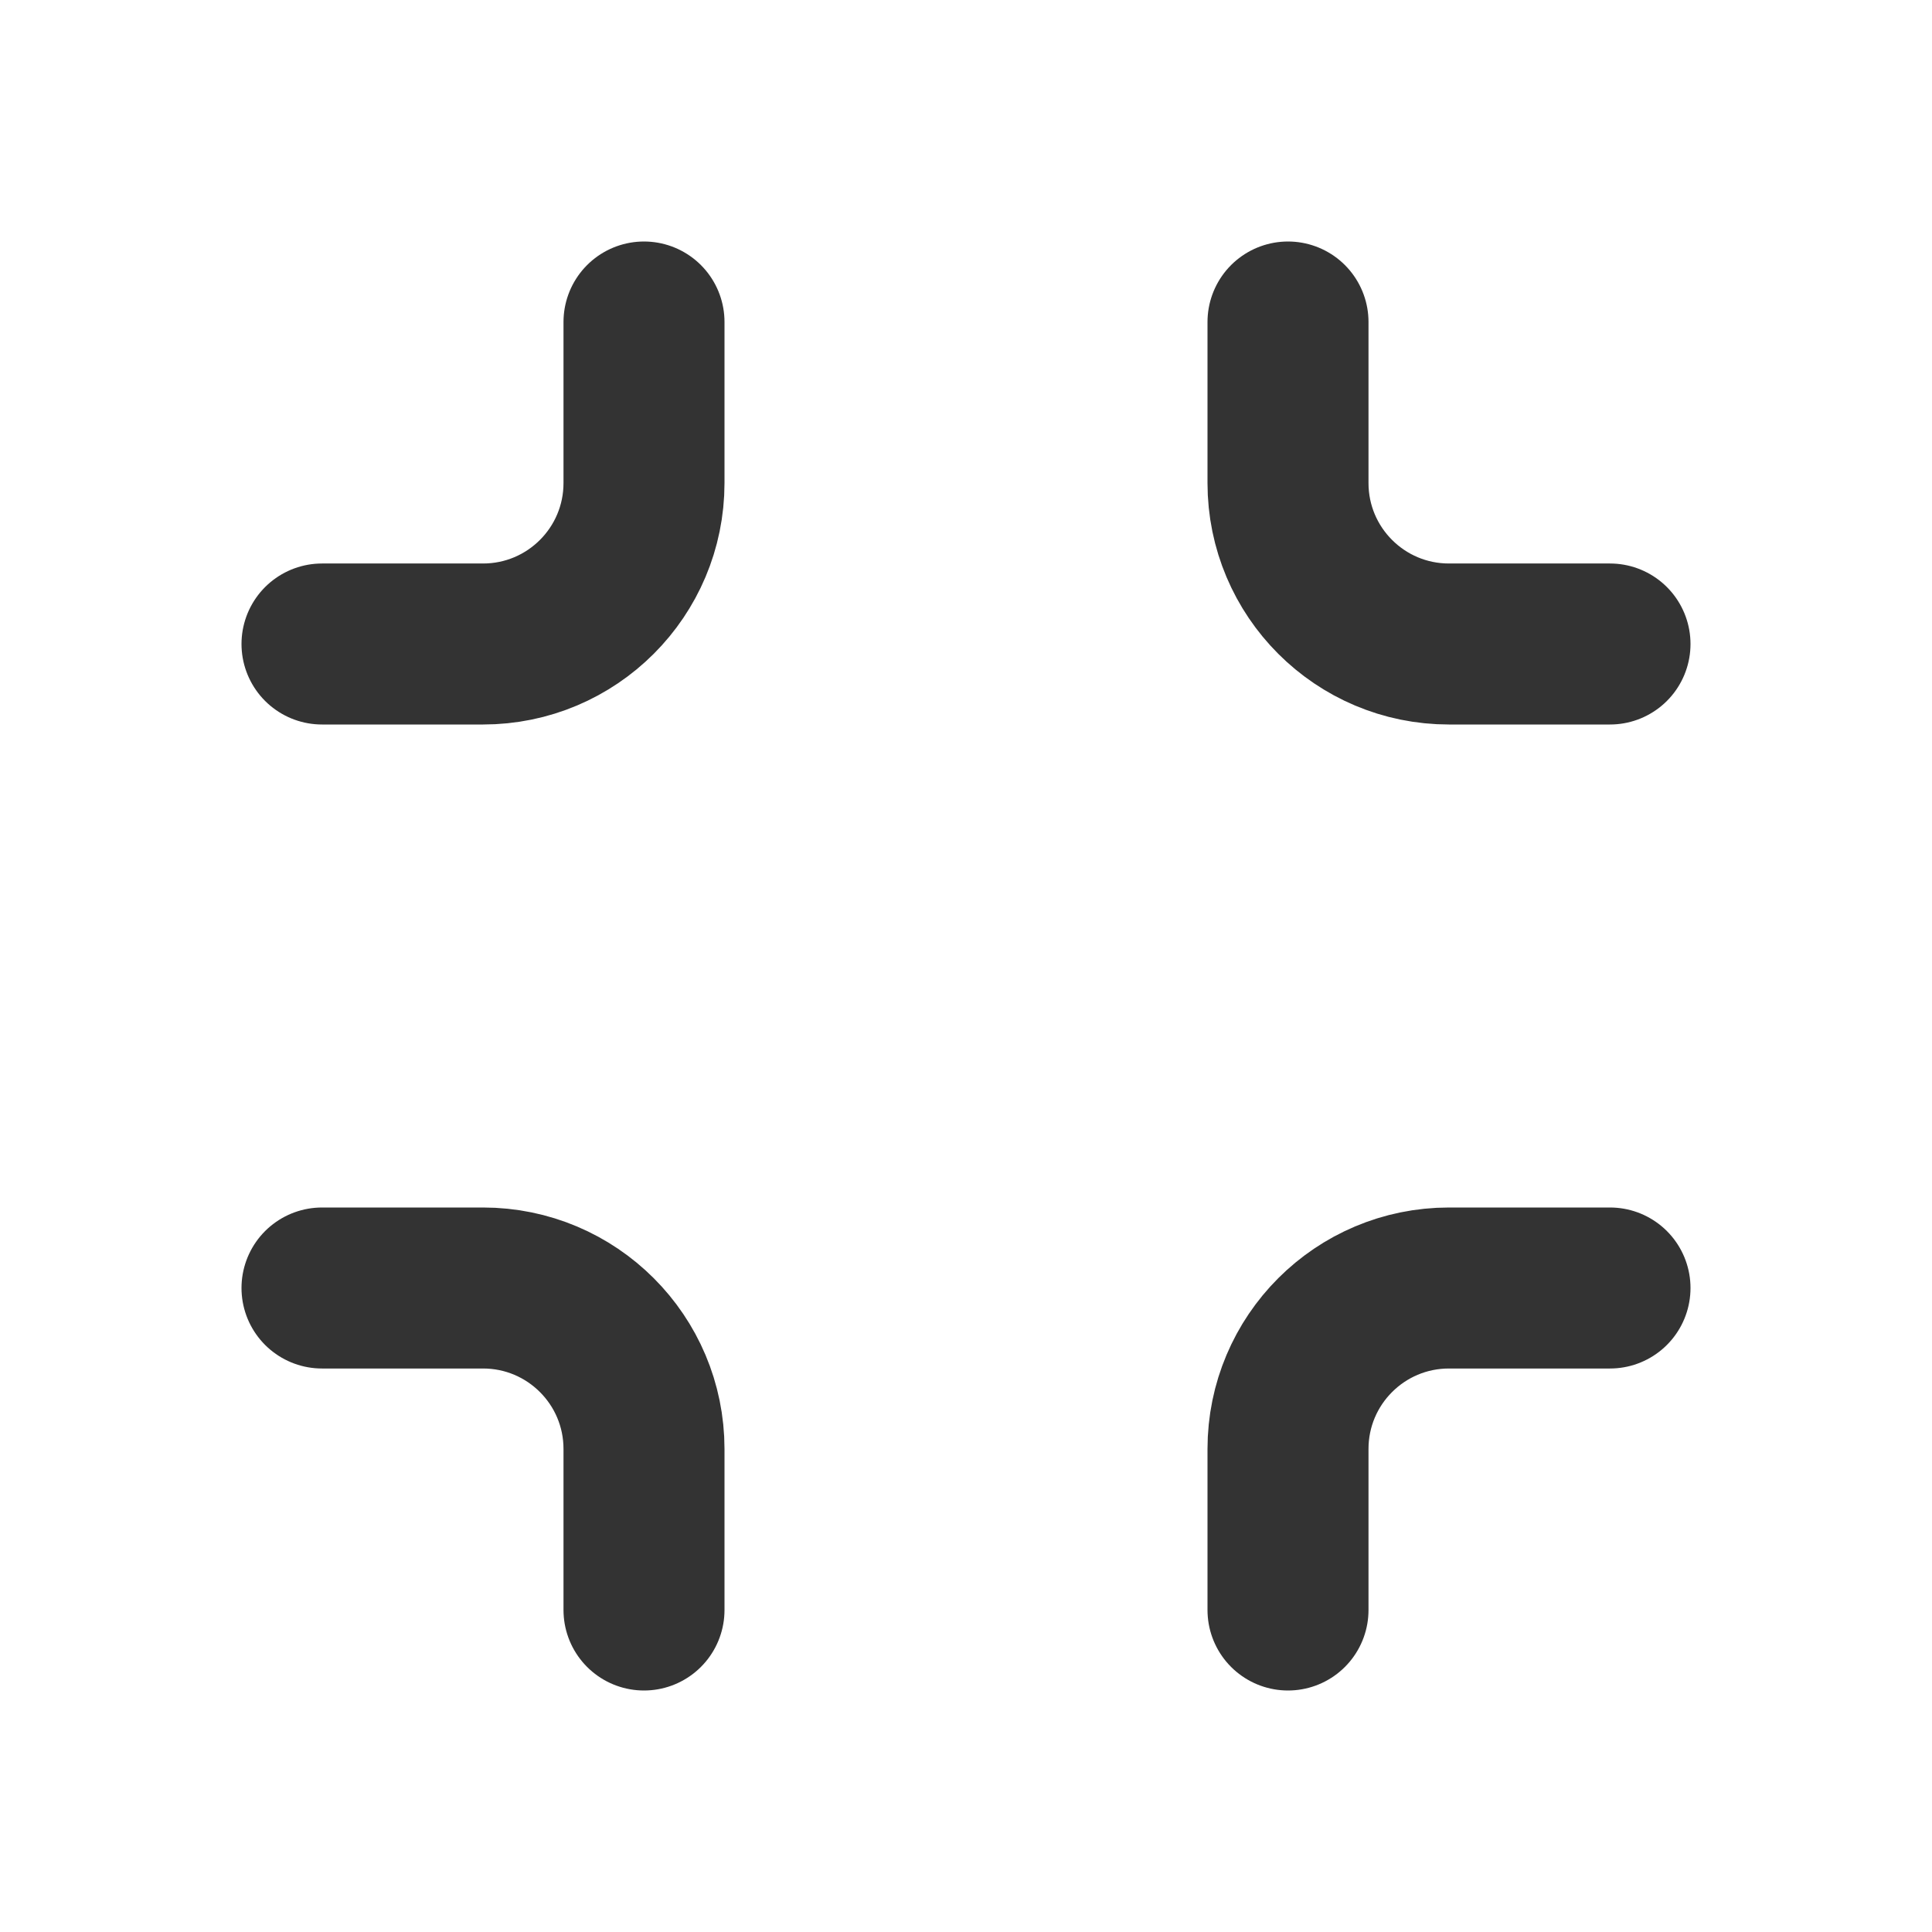 <?xml version="1.0" encoding="utf-8"?><!-- Uploaded to: SVG Repo, www.svgrepo.com, Generator: SVG Repo Mixer Tools -->
<svg width="800px" height="800px" viewBox="0 0 24 24" fill="none" xmlns="http://www.w3.org/2000/svg">
<path d="M20 16H18C16.895 16 16 16.895 16 18V20" stroke="#333333" stroke-width="2" stroke-linecap="round" stroke-linejoin="round"/>
<path d="M4 8H6C7.105 8 8 7.105 8 6V4" stroke="#333333" stroke-width="2" stroke-linecap="round" stroke-linejoin="round"/>
<path d="M4 16H6C7.105 16 8 16.895 8 18V20" stroke="#333333" stroke-width="2" stroke-linecap="round" stroke-linejoin="round"/>
<path d="M20 8H18C16.895 8 16 7.105 16 6V4" stroke="#333333" stroke-width="2" stroke-linecap="round" stroke-linejoin="round"/>
</svg>
